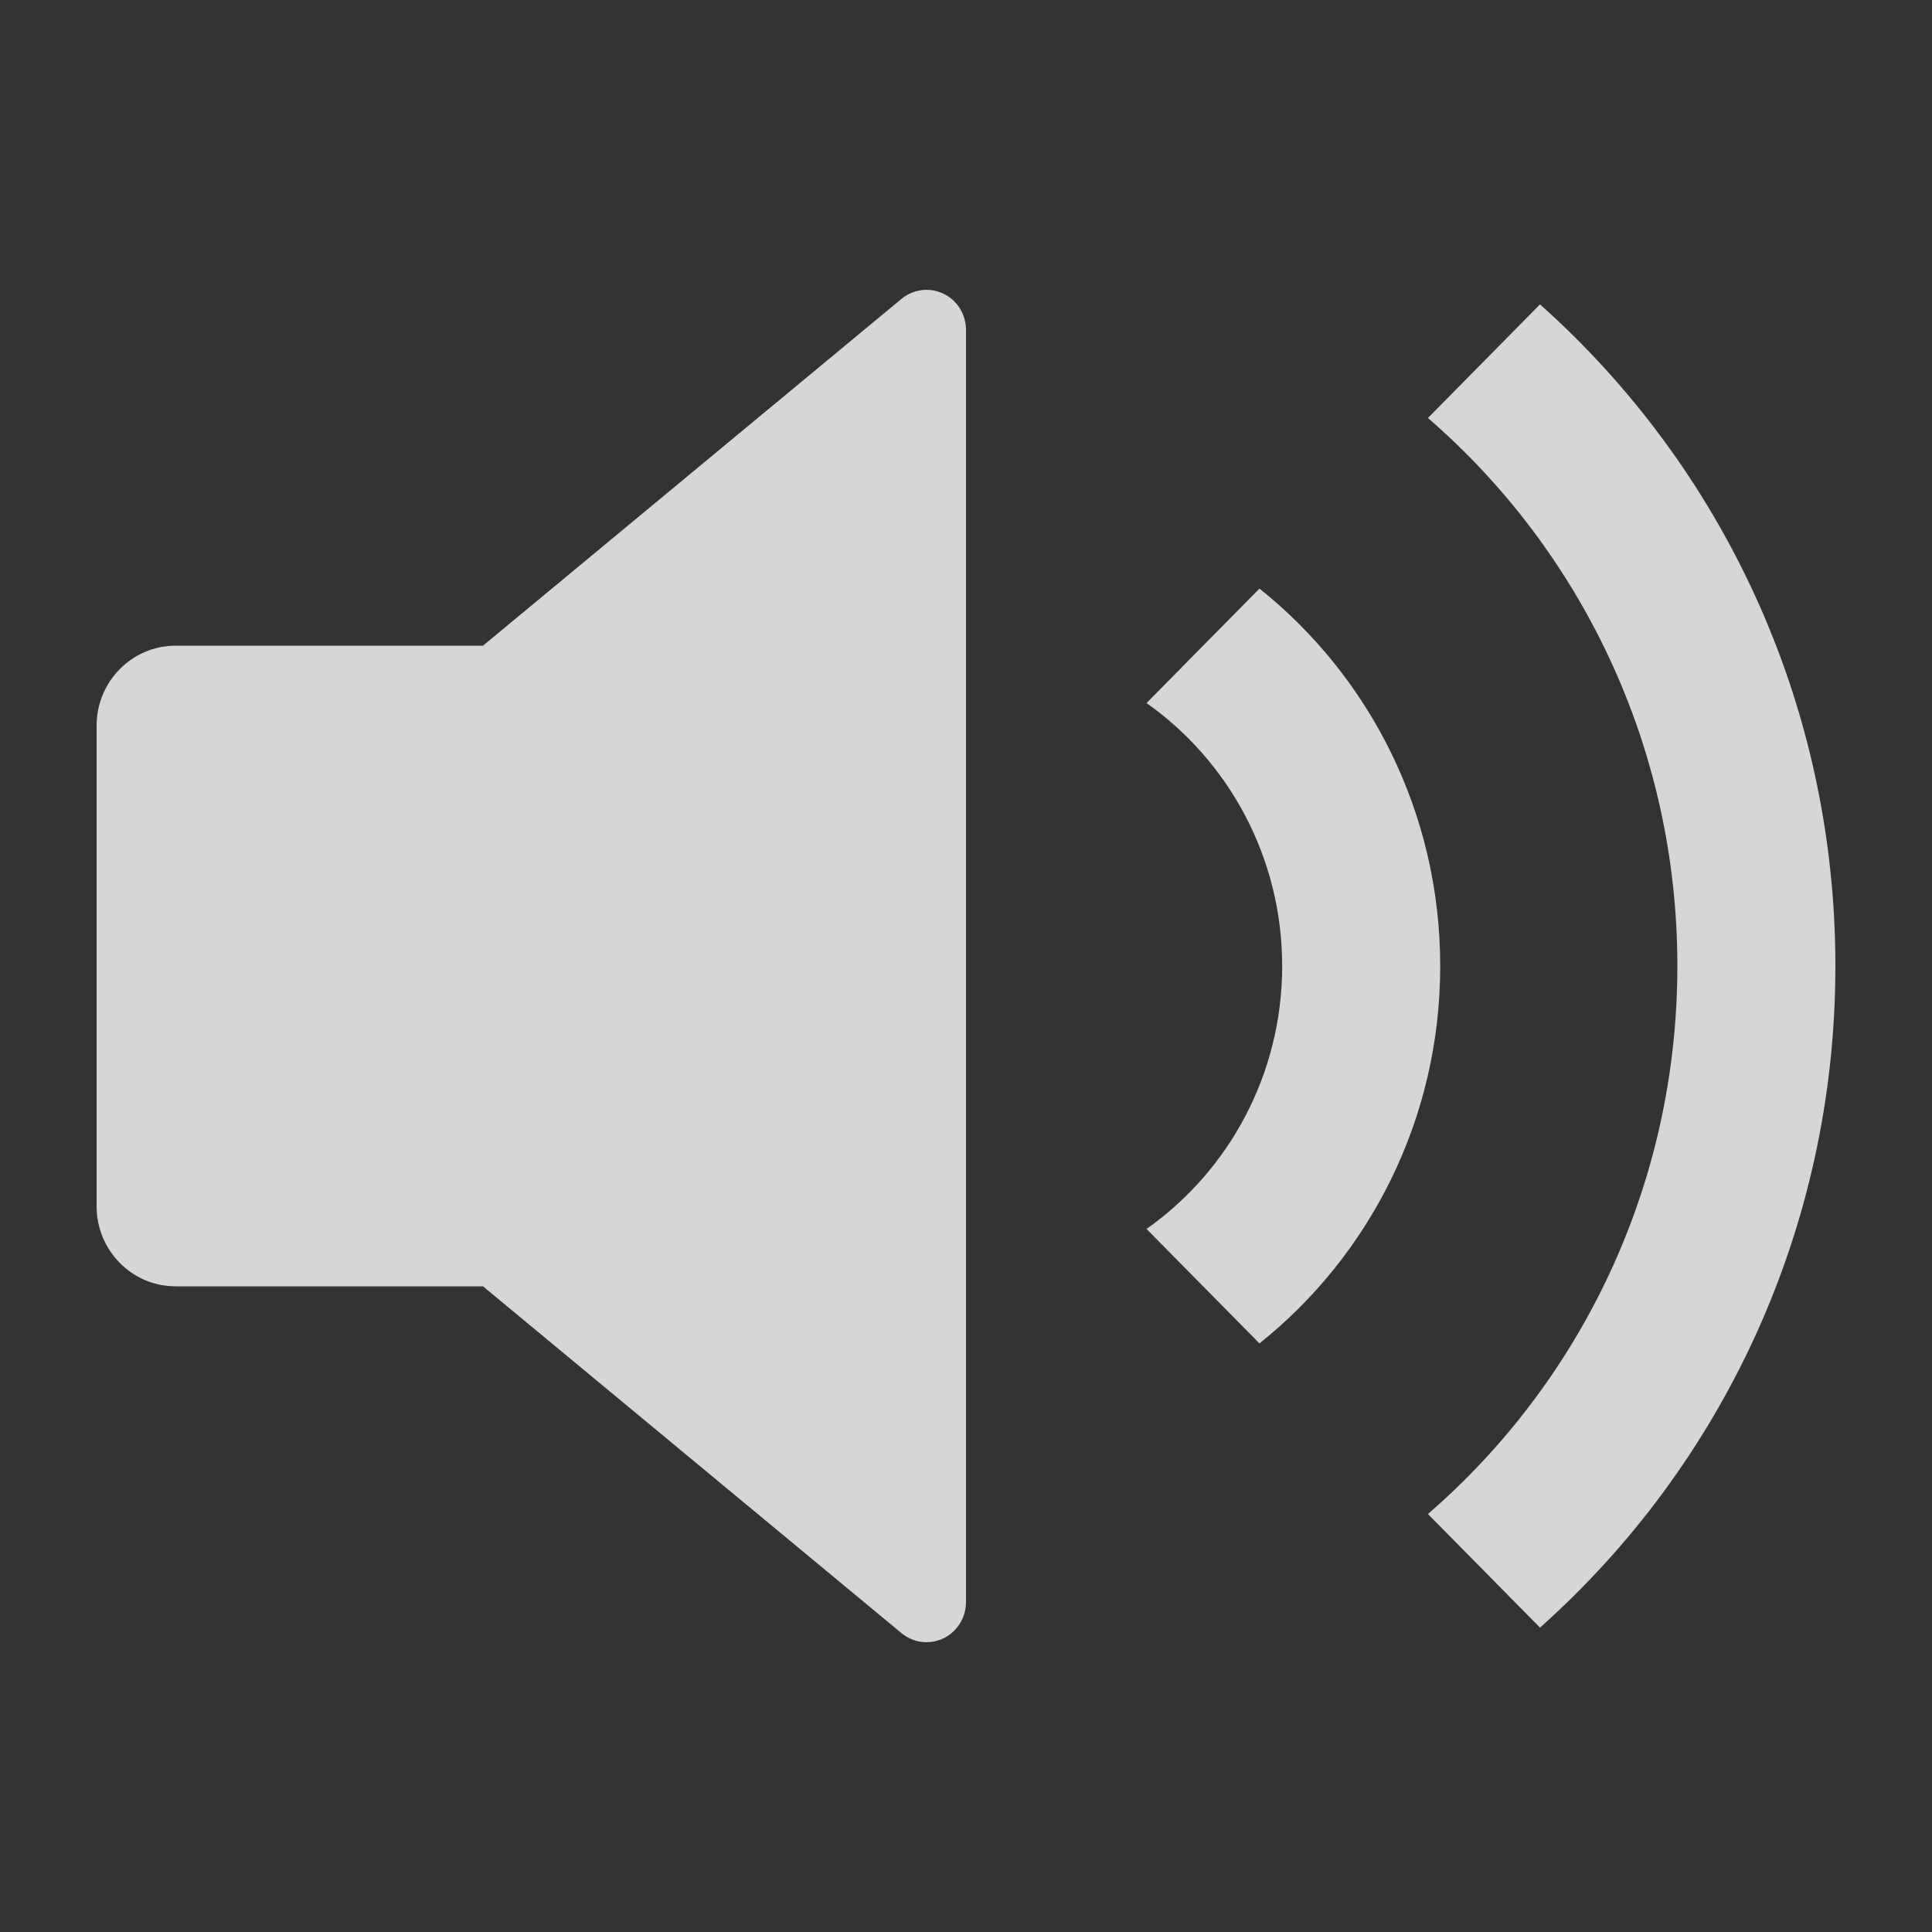 <svg width="20" height="20" viewBox="0 0 20 20" fill="none" xmlns="http://www.w3.org/2000/svg">
<rect x="0" y="0" width="20" height="20" fill="#333333" stroke="none"/>
<path d="M1.818 13.316H5L9.332 16.906C9.405 16.967 9.496 17 9.591 17C9.817 17 10 16.814 10 16.585V3.414C10 3.319 9.967 3.226 9.908 3.152C9.764 2.975 9.507 2.949 9.332 3.094L5 6.684H1.818C1.366 6.684 1 7.056 1 7.513V12.487C1 12.945 1.366 13.316 1.818 13.316ZM19 10C19 12.729 17.817 15.178 15.942 16.849L14.782 15.673C16.362 14.305 17.364 12.271 17.364 10C17.364 7.729 16.362 5.695 14.782 4.327L15.942 3.151C17.817 4.822 19 7.271 19 10ZM14.909 10C14.909 8.415 14.178 7.004 13.038 6.093L11.869 7.278C12.717 7.877 13.273 8.873 13.273 10C13.273 11.127 12.717 12.123 11.869 12.722L13.038 13.907C14.178 12.996 14.909 11.585 14.909 10Z" fill="white" fill-opacity="0.8"/>
</svg>

